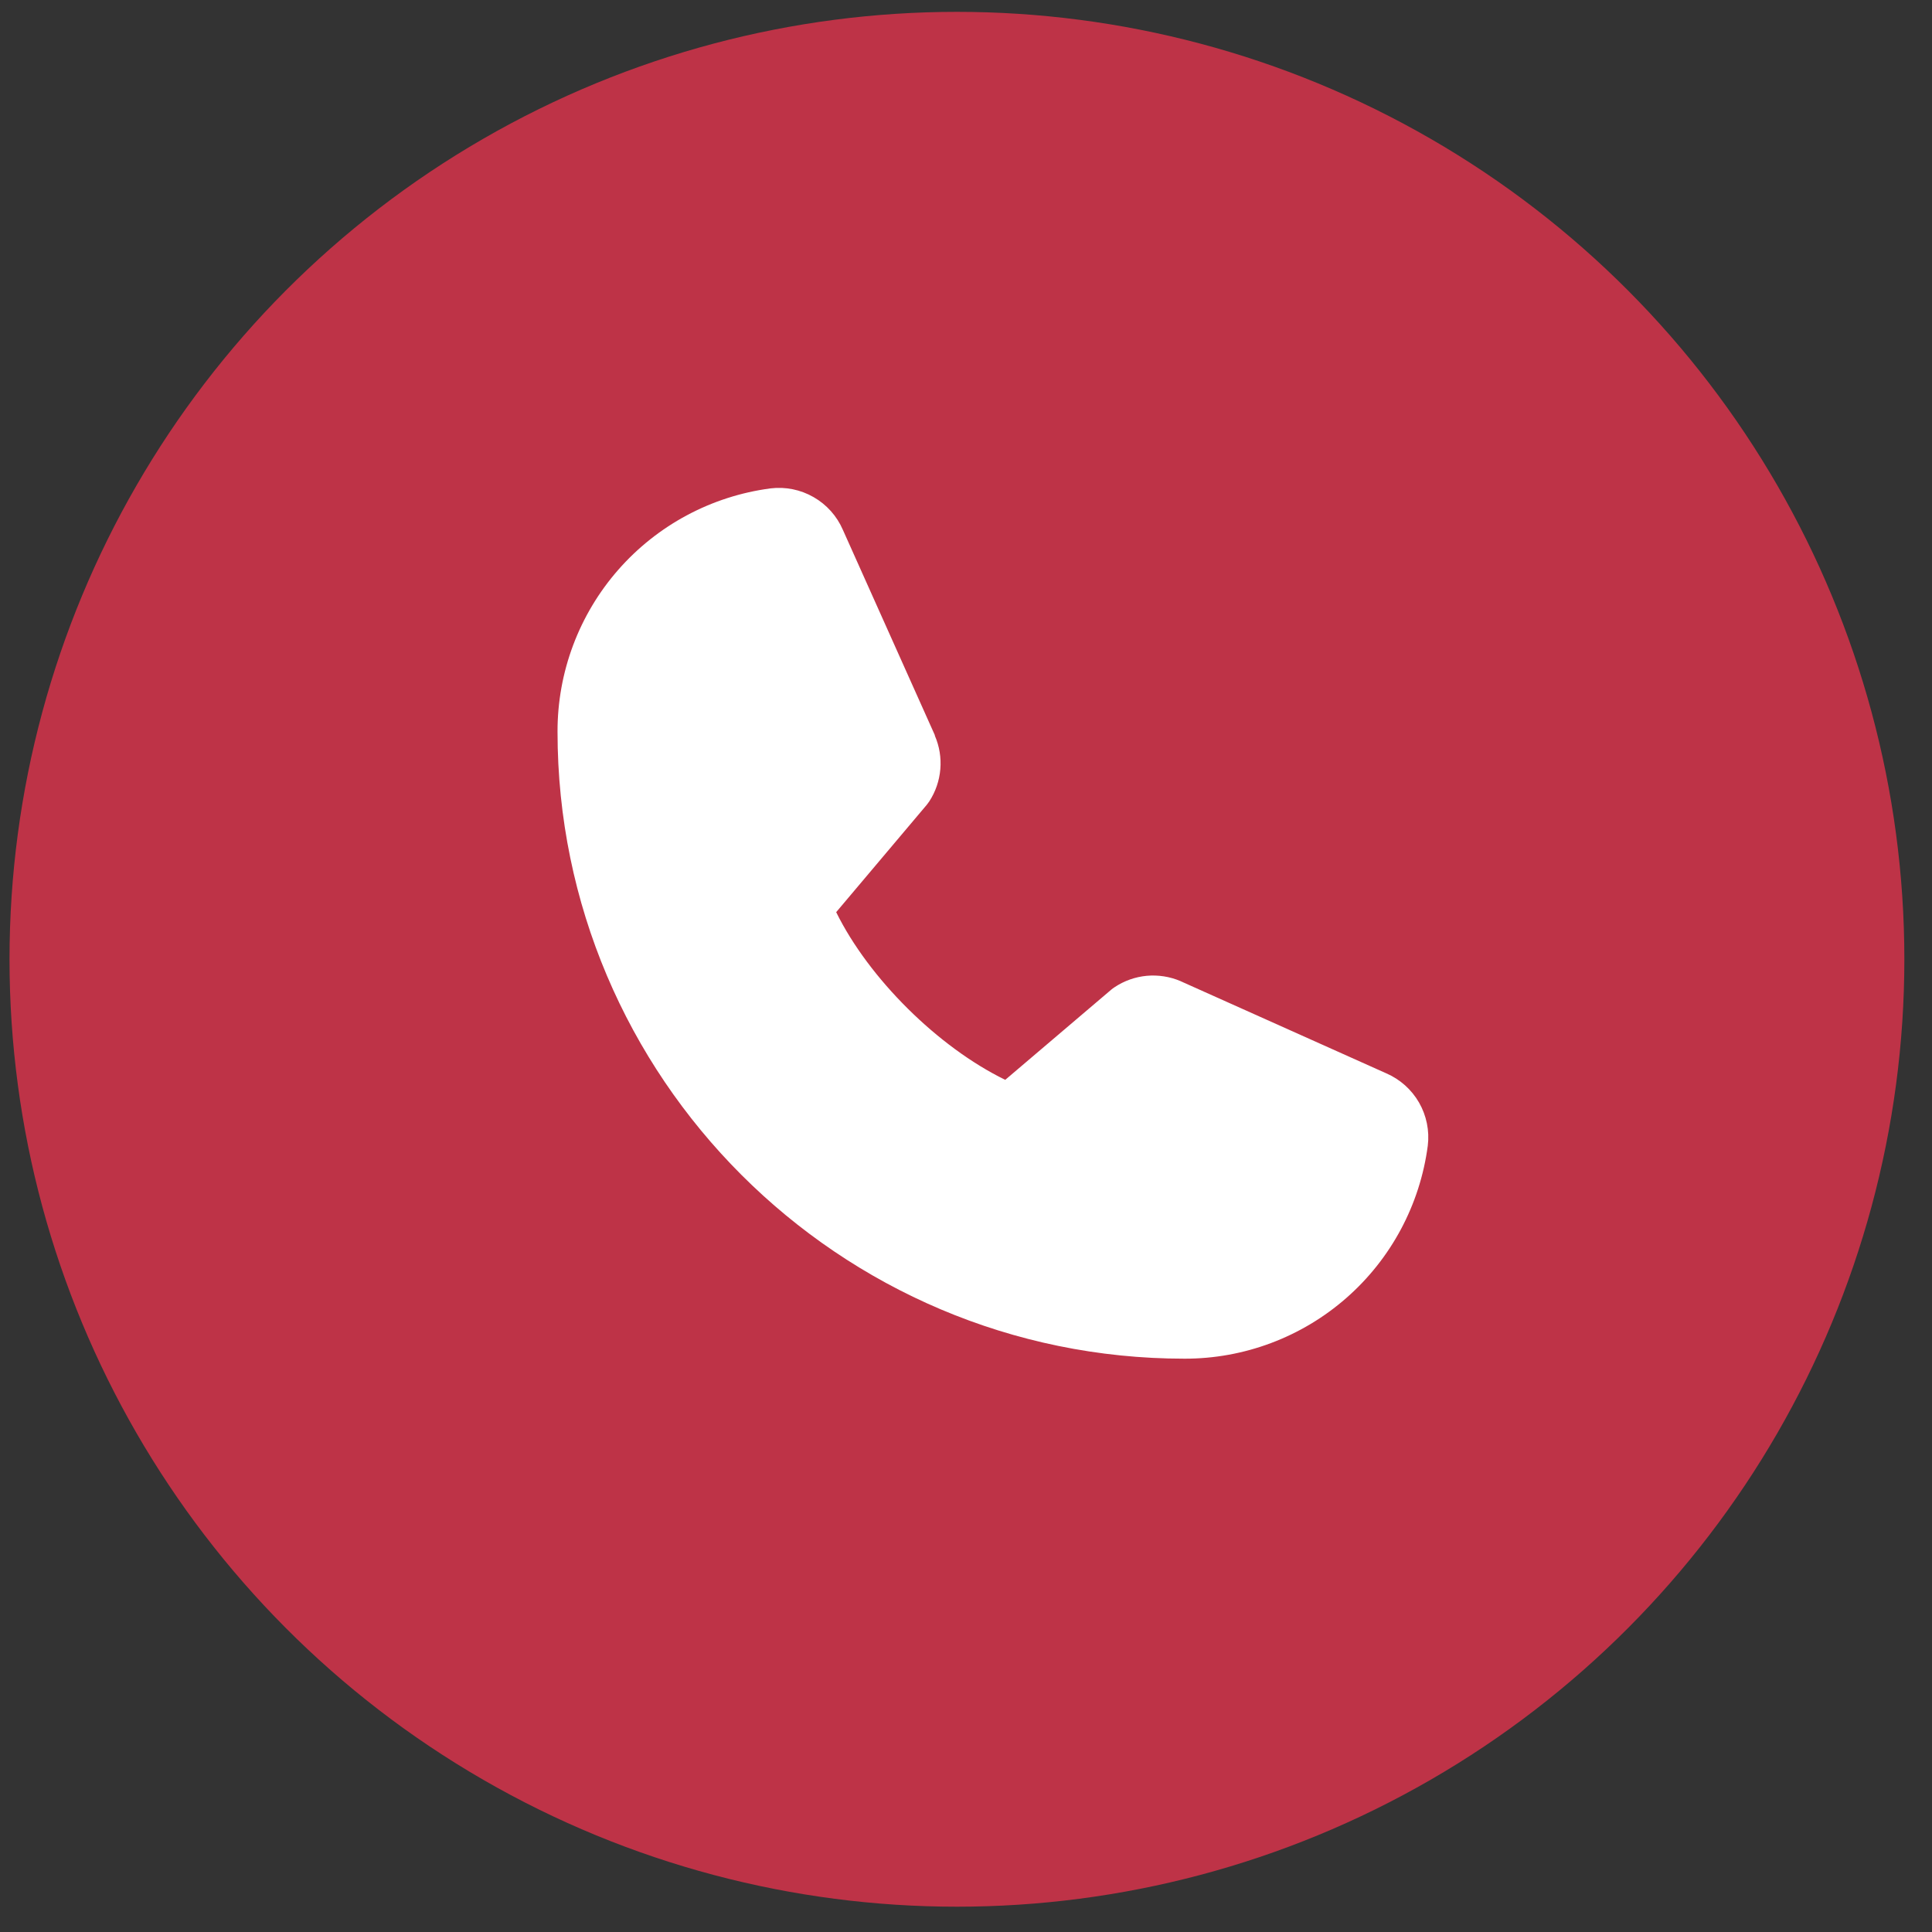 <svg xmlns="http://www.w3.org/2000/svg" width="52" height="52" viewBox="0 0 52 52" fill="none"><rect x="0" y="0" width="52" height="52" fill="#333333" stroke="none"/><circle cx="25.756" cy="25.819" r="25.5" fill="#BE3347"></circle><path d="M38.429 30.836C38.22 32.424 37.441 33.882 36.235 34.937C35.03 35.992 33.483 36.572 31.881 36.569C22.576 36.569 15.006 28.998 15.006 19.694C15.003 18.092 15.583 16.544 16.638 15.339C17.693 14.134 19.151 13.354 20.739 13.145C21.14 13.096 21.547 13.178 21.898 13.38C22.249 13.581 22.526 13.89 22.686 14.261L25.161 19.786V19.8C25.285 20.085 25.335 20.395 25.309 20.703C25.283 21.012 25.181 21.309 25.012 21.569C24.991 21.601 24.969 21.63 24.946 21.659L22.506 24.551C23.384 26.335 25.249 28.184 27.056 29.064L29.909 26.637C29.937 26.614 29.966 26.592 29.997 26.572C30.256 26.399 30.554 26.293 30.865 26.264C31.175 26.236 31.488 26.285 31.774 26.407L31.79 26.415L37.31 28.888C37.682 29.049 37.992 29.325 38.194 29.676C38.395 30.027 38.478 30.434 38.429 30.836Z" fill="white"></path></svg>